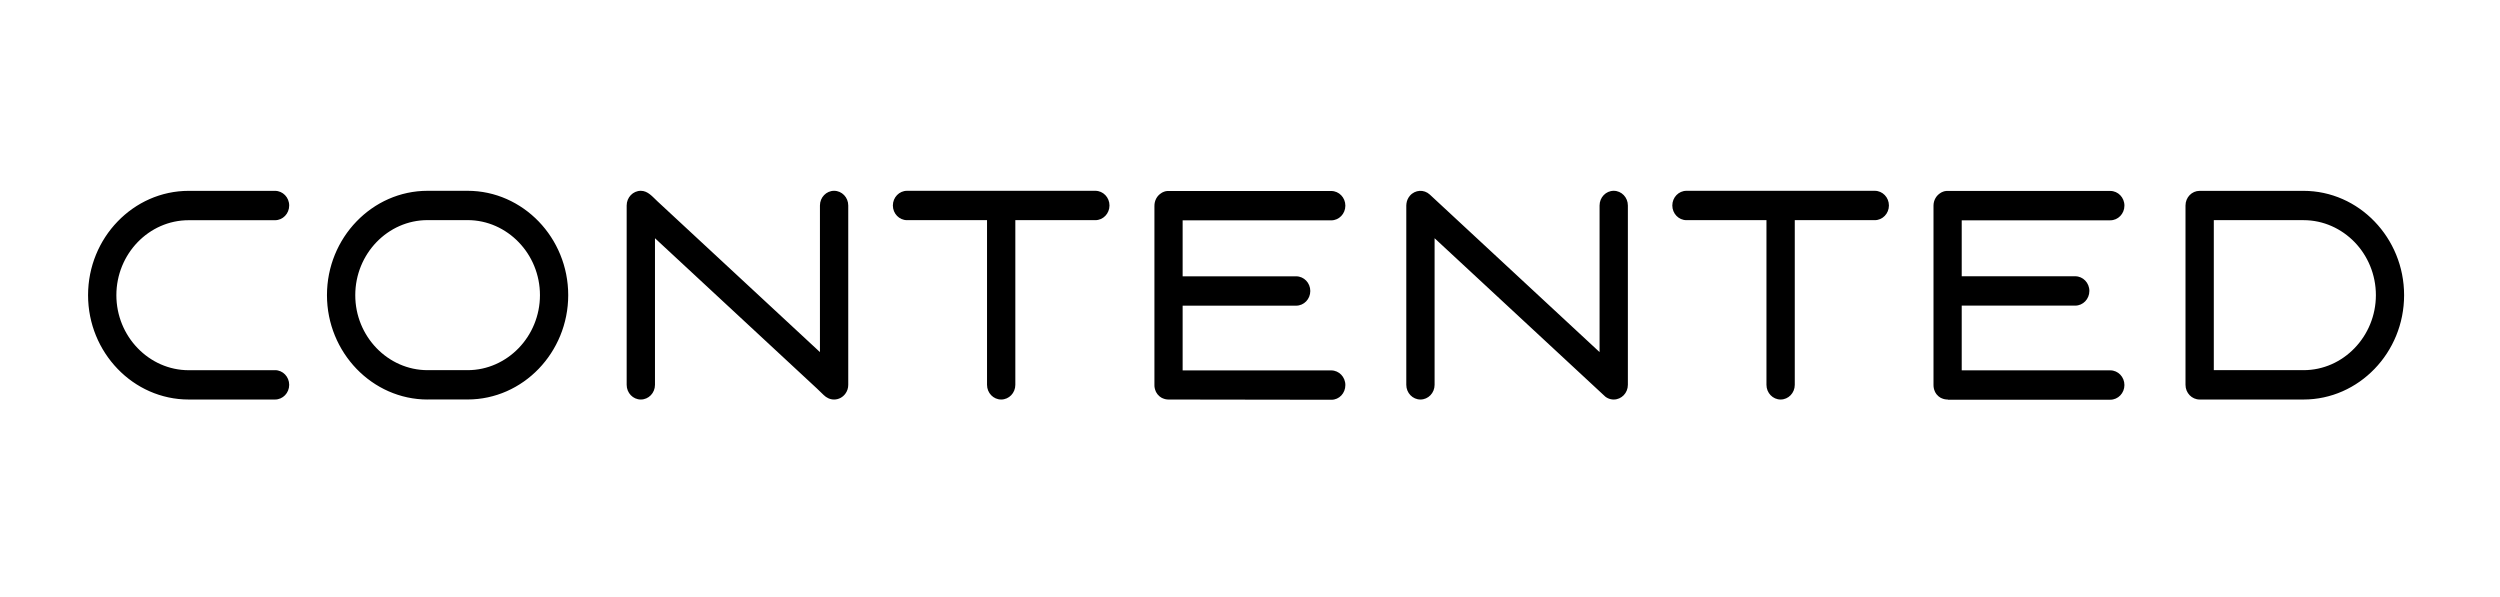 <svg width="511" height="122" viewBox="0 0 511 122" fill="none" xmlns="http://www.w3.org/2000/svg">
<path d="M56.218 75.661C57.815 75.661 59.111 77.005 59.111 78.662C59.111 80.318 57.815 81.662 56.218 81.662H38.56C32.906 81.662 27.759 79.266 24.04 75.398C20.311 71.53 18 66.201 18 60.336C18 54.471 20.311 49.132 24.04 45.274C27.768 41.406 32.906 39.01 38.56 39.01H56.218C57.815 39.01 59.111 40.354 59.111 42.01C59.111 43.667 57.815 45.011 56.218 45.011H38.56C34.493 45.011 30.802 46.736 28.125 49.512C25.448 52.289 23.786 56.127 23.786 60.336C23.786 64.545 25.448 68.383 28.135 71.16C30.811 73.937 34.512 75.671 38.57 75.671H56.218V75.661ZM470.846 45.001H452.502V75.661H470.846C474.904 75.661 478.604 73.937 481.281 71.15C483.958 68.374 485.631 64.535 485.631 60.326C485.631 56.118 483.969 52.279 481.292 49.502C478.596 46.726 474.904 45.001 470.846 45.001ZM449.61 39.01H470.837C476.492 39.01 481.64 41.406 485.358 45.274C489.087 49.142 491.398 54.471 491.398 60.336C491.398 66.201 489.087 71.54 485.358 75.398C481.629 79.266 476.492 81.662 470.837 81.662H449.61C448.012 81.662 446.717 80.318 446.717 78.662V42.001C446.717 40.344 448.012 39.01 449.61 39.01ZM76.957 71.15C79.644 73.937 83.344 75.661 87.393 75.661H95.583C99.641 75.661 103.332 73.927 106.018 71.15C108.695 68.374 110.367 64.535 110.367 60.326C110.367 56.118 108.705 52.279 106.018 49.502C103.341 46.726 99.641 44.992 95.583 44.992H87.393C83.326 44.992 79.634 46.716 76.957 49.493C74.281 52.269 72.618 56.108 72.618 60.316C72.609 64.545 74.281 68.374 76.957 71.15ZM87.393 81.662C81.748 81.662 76.601 79.256 72.872 75.388C69.152 71.52 66.832 66.191 66.832 60.326C66.832 54.461 69.143 49.123 72.872 45.264C76.601 41.397 81.738 39 87.393 39H95.583C101.237 39 106.375 41.406 110.104 45.264C113.833 49.132 116.144 54.471 116.144 60.326C116.144 66.191 113.824 71.52 110.104 75.388C106.375 79.256 101.237 81.653 95.583 81.653H87.393V81.662ZM133.877 78.662C133.877 80.318 132.581 81.662 130.984 81.662C129.387 81.662 128.091 80.318 128.091 78.662V42.001C128.091 40.344 129.387 39 130.984 39C132.43 39 133.379 40.218 134.375 41.143L167.596 71.969V42.001C167.596 40.344 168.892 39 170.489 39C172.086 39 173.382 40.344 173.382 42.001V76.908V78.662C173.382 79.344 173.166 79.977 172.79 80.474C172.264 81.195 171.429 81.662 170.489 81.662C169.644 81.662 168.921 81.292 168.366 80.747L166.958 79.392L133.877 48.694V78.662ZM185.395 45.001C183.799 45.001 182.502 43.657 182.502 42.001C182.502 40.344 183.799 39 185.395 39H223.886C225.483 39 226.779 40.344 226.779 42.001C226.779 43.657 225.483 45.001 223.886 45.001H207.534V78.662C207.534 80.318 206.237 81.662 204.641 81.662C203.044 81.662 201.748 80.318 201.748 78.662V45.001H185.395ZM238.829 81.662C238.406 81.662 238.004 81.565 237.637 81.399L237.571 81.37L237.506 81.341L237.45 81.312L237.394 81.282L237.337 81.243L237.279 81.204L237.223 81.165L237.167 81.126L237.11 81.088L237.054 81.049L236.998 81L236.942 80.951L236.896 80.903L236.848 80.854L236.802 80.805L236.754 80.756L236.706 80.708L236.66 80.659L236.612 80.61L236.567 80.552L236.529 80.493L236.492 80.435L236.454 80.376L236.417 80.318L236.379 80.259L236.342 80.201L236.304 80.142L236.275 80.084L236.248 80.016L236.219 79.948C236.05 79.558 235.946 79.1 235.965 78.662C235.965 66.503 235.965 54.296 235.965 42.137C235.946 41.017 236.473 40.004 237.421 39.438L237.477 39.399L237.533 39.361L237.6 39.331L237.665 39.302L237.731 39.273L237.796 39.244L237.862 39.214L237.929 39.185L237.994 39.166L238.06 39.146L238.125 39.127L238.192 39.107L238.256 39.088L238.323 39.078L238.387 39.068L238.465 39.059L238.54 39.049L238.615 39.039H238.69H238.765H238.84H272.098C273.696 39.039 274.992 40.383 274.992 42.04C274.992 43.696 273.696 45.04 272.098 45.04H241.731V56.478H264.931C266.529 56.478 267.825 57.822 267.825 59.479C267.825 61.135 266.529 62.479 264.931 62.479H241.731V75.71H272.098C273.696 75.71 274.992 77.054 274.992 78.71C274.992 80.367 273.742 81.711 272.146 81.711L238.829 81.662ZM293.231 78.662C293.231 80.318 291.935 81.662 290.34 81.662C288.742 81.662 287.446 80.318 287.446 78.662V60.331V42.001C287.446 41.825 287.465 41.689 287.483 41.572C287.558 41.007 287.794 40.461 288.187 40.004C289.25 38.776 291.071 38.669 292.254 39.77L326.952 71.969V42.001C326.952 40.344 328.248 39 329.844 39C331.442 39 332.737 40.344 332.737 42.001V78.662C332.737 80.318 331.442 81.662 329.844 81.662C329.008 81.662 328.248 81.292 327.721 80.698L293.231 48.694V78.662ZM344.713 45.001C343.117 45.001 341.821 43.657 341.821 42.001C341.821 40.344 343.117 39 344.713 39H383.204C384.8 39 386.096 40.344 386.096 42.001C386.096 43.657 384.8 45.001 383.204 45.001H366.852V78.662C366.852 80.318 365.554 81.662 363.958 81.662C362.362 81.662 361.065 80.318 361.065 78.662V45.001H344.713ZM398.156 81.662H398.062C397.64 81.662 397.235 81.565 396.871 81.399L396.804 81.37L396.74 81.341L396.681 81.312L396.625 81.282L396.569 81.243L396.512 81.204L396.456 81.165L396.4 81.126L396.344 81.088L396.287 81.049L396.231 81L396.175 80.951L396.129 80.903L396.081 80.854L396.033 80.805L395.987 80.756L395.94 80.708L395.894 80.659L395.846 80.61L395.8 80.552L395.762 80.493L395.725 80.435L395.687 80.376L395.65 80.318L395.612 80.259L395.573 80.201L395.546 80.142L395.517 80.084L395.49 80.016L395.46 79.948C395.292 79.568 395.208 79.149 395.208 78.71V78.613V59.566V59.469V59.371V42.127V42.03C395.208 40.919 395.79 39.945 396.662 39.429L396.721 39.39L396.777 39.351L396.842 39.322L396.908 39.292L396.973 39.263L397.04 39.234L397.104 39.205L397.171 39.175L397.237 39.156L397.302 39.136L397.369 39.117L397.433 39.097L397.5 39.078L397.565 39.068L397.631 39.059L397.706 39.049L397.781 39.039L397.856 39.029H397.931H398.006H398.081H431.342C432.937 39.029 434.233 40.374 434.233 42.03C434.233 43.686 432.937 45.031 431.342 45.031H400.975V56.468H424.175C425.771 56.468 427.067 57.813 427.067 59.469C427.067 61.125 425.771 62.47 424.175 62.47H400.975V75.7H431.342C432.937 75.7 434.233 77.044 434.233 78.701C434.233 80.357 432.937 81.701 431.342 81.701H398.156V81.662Z" fill="black"/>
</svg>
